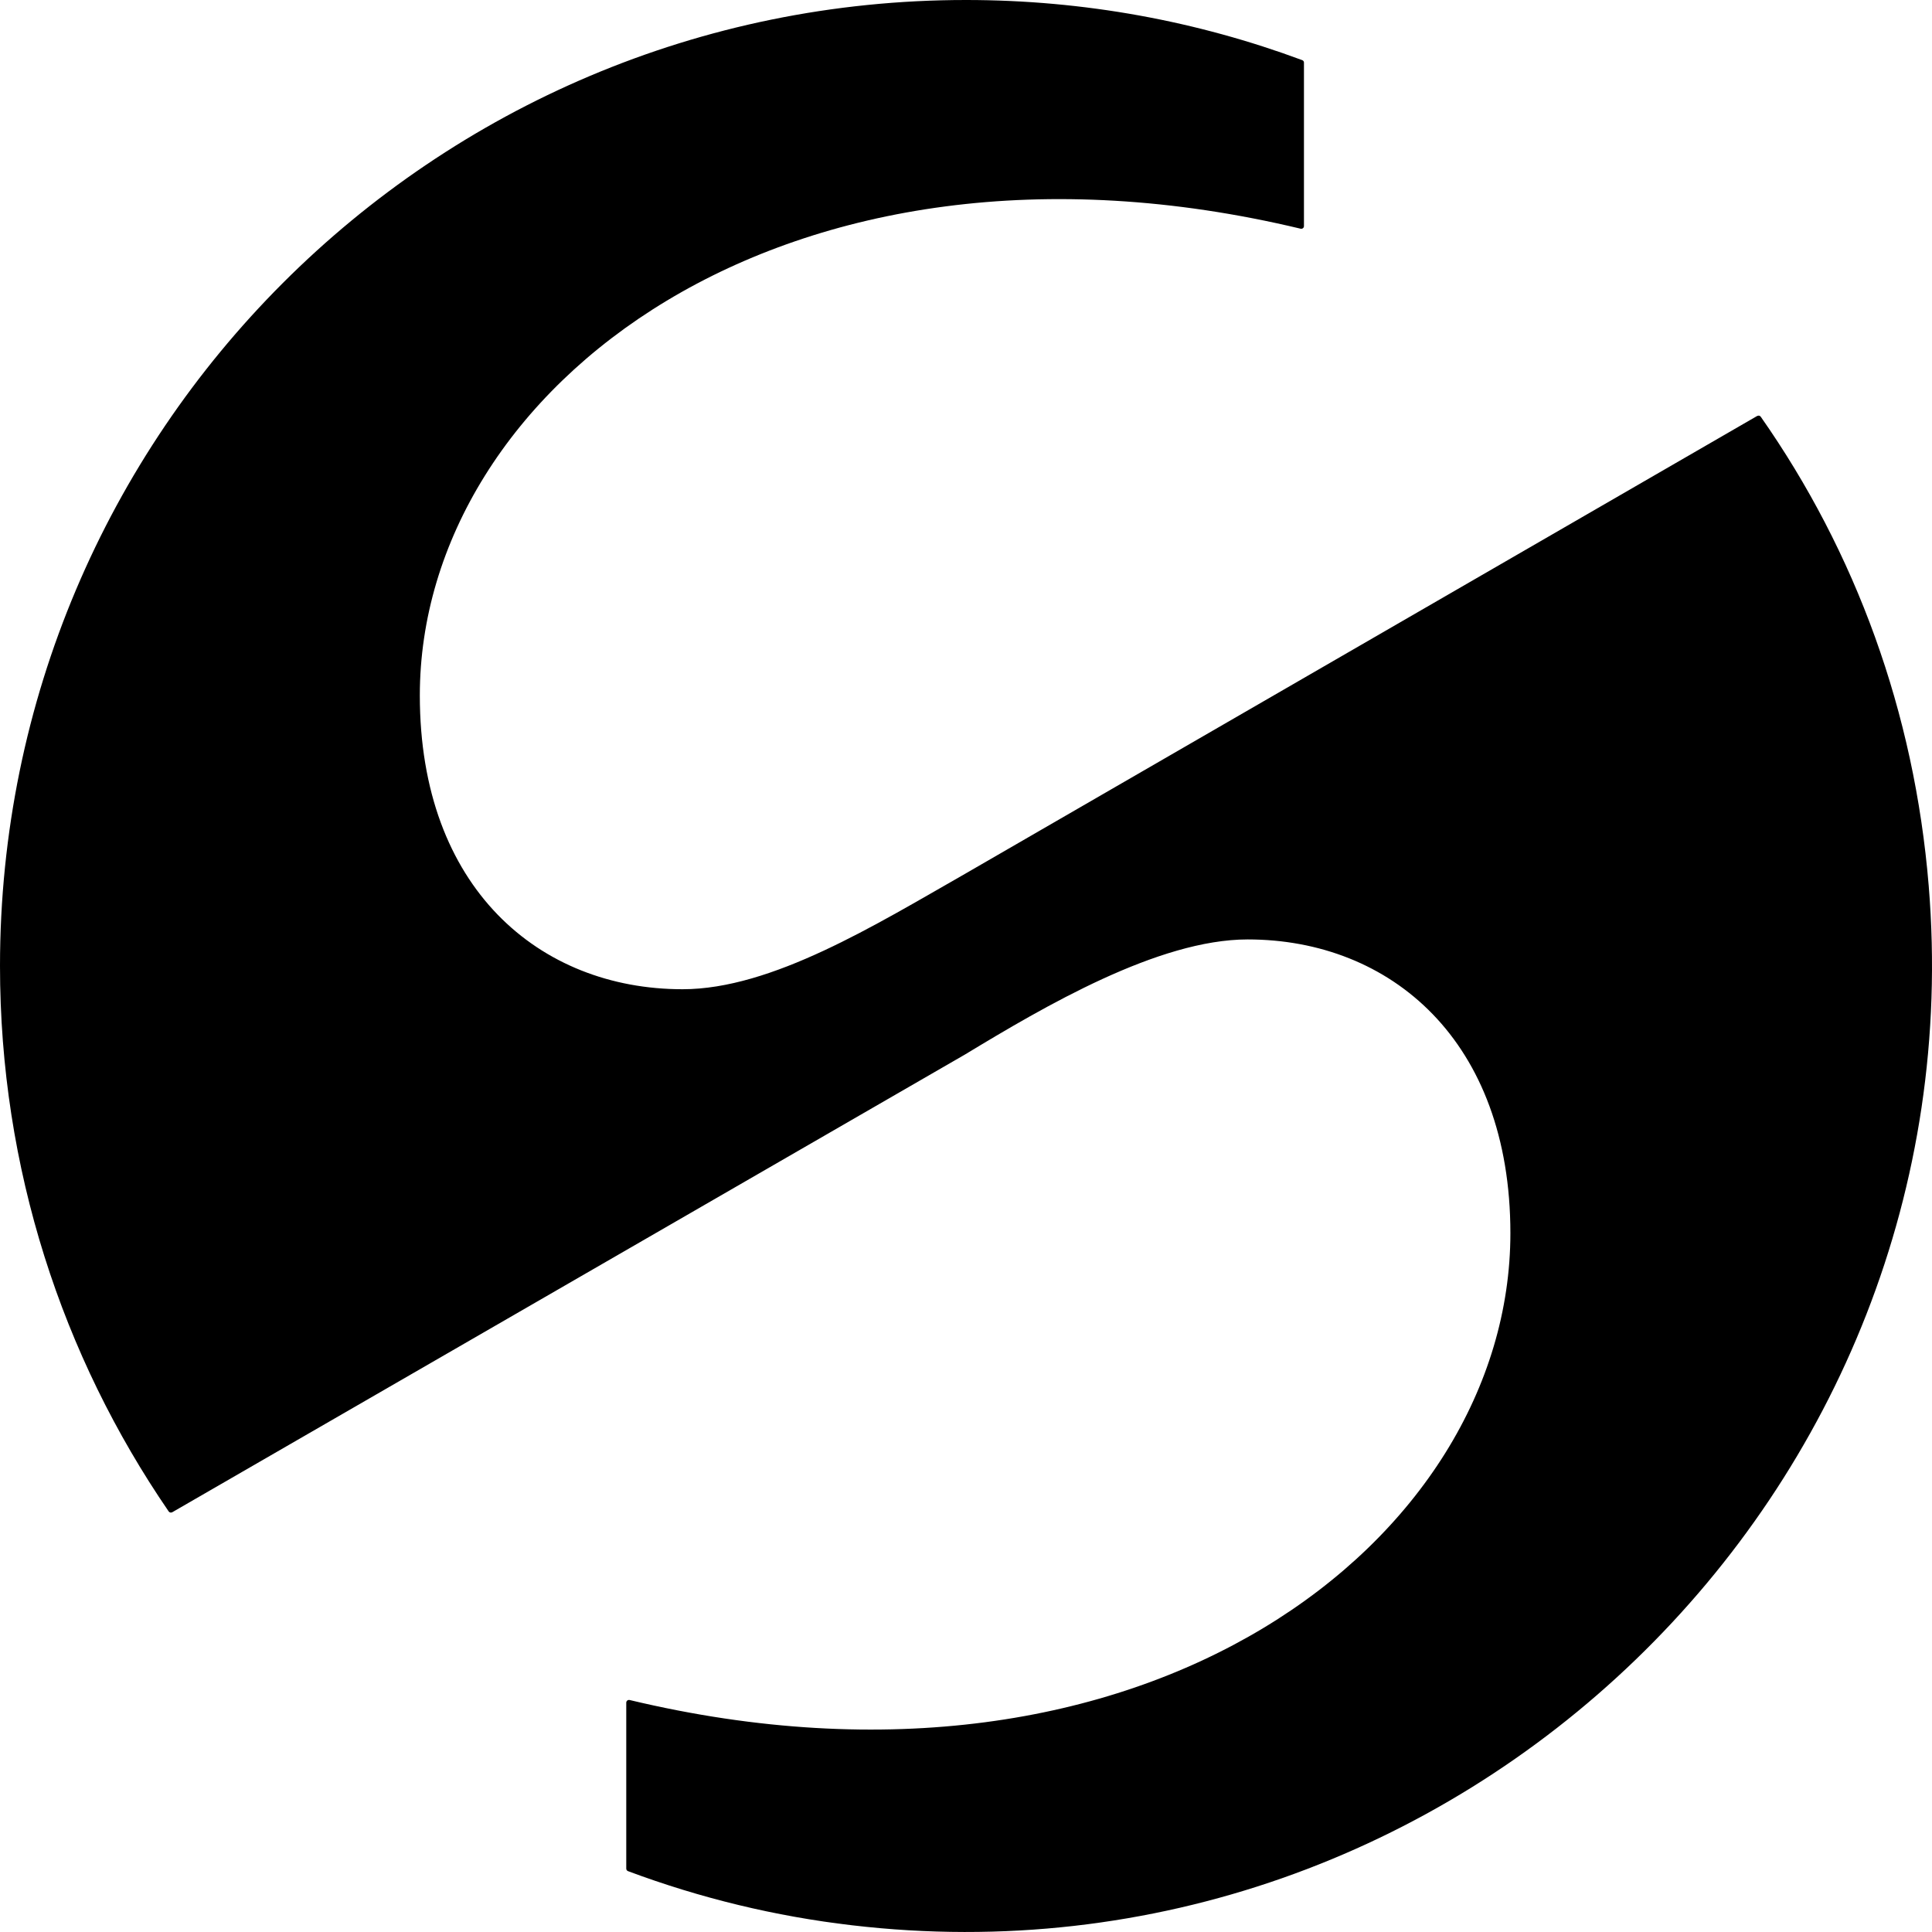 <svg width="40" height="40" viewBox="0 0 40 40" fill="none" xmlns="http://www.w3.org/2000/svg">
<g clip-path="url(#clip0_17883_2030)">
<path d="M25.831 19.45C23.98 19.45 21.626 20.835 19.975 21.835L3.567 31.309C3.554 31.316 3.54 31.318 3.526 31.315C3.512 31.312 3.5 31.304 3.492 31.292C1.289 28.079 0 24.19 0 20C0 8.954 8.954 0 20 0C22.448 0 24.793 0.44 26.961 1.245C26.972 1.249 26.981 1.256 26.988 1.265C26.994 1.275 26.997 1.286 26.997 1.297V4.681C26.997 4.689 26.995 4.697 26.992 4.705C26.988 4.713 26.983 4.719 26.976 4.725C26.969 4.73 26.961 4.734 26.953 4.735C26.945 4.737 26.936 4.737 26.928 4.735C16.25 2.181 8.692 8.041 8.692 14.399C8.692 18.384 11.169 20.481 14.132 20.481C15.979 20.481 18.122 19.151 19.985 18.089L36.377 8.614C36.414 8.595 36.44 8.608 36.455 8.629C38.418 11.43 39.636 14.741 39.932 18.341C40.963 30.896 30.153 41.332 17.642 39.861C16.056 39.676 14.498 39.299 13.002 38.74C12.98 38.731 12.966 38.711 12.966 38.688V35.251C12.966 35.243 12.968 35.234 12.972 35.227C12.975 35.219 12.981 35.213 12.988 35.207C12.994 35.202 13.002 35.199 13.01 35.197C13.019 35.195 13.027 35.195 13.036 35.197C23.714 37.75 31.271 31.889 31.271 25.532C31.271 21.548 28.794 19.45 25.831 19.45Z" fill="black"/>
</g>
<defs>
<clipPath id="clip0_17883_2030">
<rect width="40" height="40" fill="white"/>
</clipPath>
</defs>
</svg>
